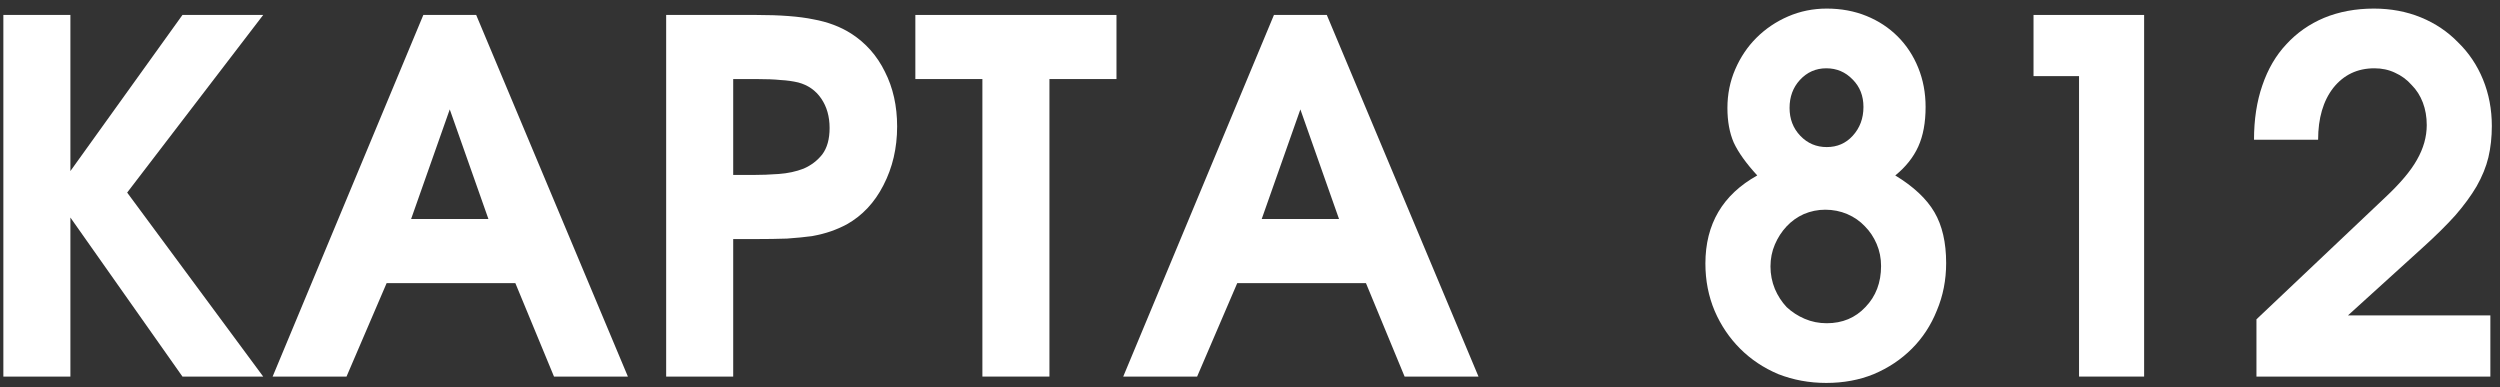 <?xml version="1.0" encoding="UTF-8"?> <svg xmlns="http://www.w3.org/2000/svg" width="239" height="37" viewBox="0 0 239 37" fill="none"><rect x="0" y="0" width="239" height="37" fill="#333333" stroke="none"/><path d="M0.321 1.429H6.73V16.352L17.443 1.429H25.162L12.157 18.41L25.162 36H17.443L6.73 20.796V36H0.321V1.429Z" fill="white"></path><path d="M40.471 1.429H45.523L60.026 36H52.962L49.266 27.065H36.963L33.127 36H26.063L40.471 1.429ZM46.693 20.936L42.997 10.458L39.302 20.936H46.693Z" fill="white"></path><path d="M63.685 1.429H72.246C74.585 1.429 76.425 1.569 77.766 1.85C79.139 2.099 80.339 2.552 81.368 3.207C82.772 4.111 83.848 5.327 84.596 6.856C85.376 8.384 85.766 10.13 85.766 12.095C85.766 14.153 85.329 16.024 84.456 17.709C83.614 19.362 82.445 20.609 80.948 21.451C80.48 21.701 79.981 21.919 79.451 22.106C78.92 22.293 78.312 22.449 77.626 22.574C76.94 22.667 76.145 22.745 75.24 22.808C74.367 22.839 73.338 22.855 72.153 22.855H70.094V36H63.685V1.429ZM71.966 16.726C72.776 16.726 73.603 16.695 74.445 16.633C75.318 16.57 76.114 16.399 76.831 16.118C77.548 15.806 78.141 15.354 78.609 14.761C79.076 14.138 79.31 13.296 79.31 12.235C79.31 11.144 79.045 10.208 78.515 9.428C77.985 8.649 77.252 8.134 76.316 7.885C75.786 7.76 75.225 7.682 74.632 7.651C74.04 7.588 73.244 7.557 72.246 7.557H70.094V16.726H71.966Z" fill="white"></path><path d="M93.917 7.557H87.508V1.429H106.735V7.557H100.326V36H93.917V7.557Z" fill="white"></path><path d="M121.789 1.429H126.842L141.344 36H134.28L130.584 27.065H118.281L114.445 36H107.381L121.789 1.429ZM128.011 20.936L124.315 10.458L120.62 20.936H128.011Z" fill="white"></path><path d="M163.036 25.194C163.036 21.42 164.689 18.614 167.994 16.773C166.934 15.62 166.186 14.575 165.749 13.639C165.344 12.704 165.141 11.597 165.141 10.318C165.141 9.008 165.39 7.776 165.889 6.622C166.388 5.468 167.059 4.47 167.901 3.628C168.774 2.755 169.788 2.069 170.942 1.57C172.096 1.071 173.327 0.821 174.637 0.821C176.01 0.821 177.273 1.055 178.427 1.523C179.58 1.991 180.578 2.646 181.421 3.488C182.263 4.33 182.918 5.328 183.385 6.482C183.853 7.636 184.087 8.883 184.087 10.224C184.087 11.721 183.853 12.984 183.385 14.014C182.918 15.043 182.185 15.963 181.187 16.773C182.933 17.834 184.181 19.003 184.929 20.282C185.678 21.561 186.052 23.183 186.052 25.147C186.052 26.769 185.756 28.282 185.163 29.685C184.602 31.088 183.806 32.305 182.777 33.334C181.748 34.363 180.532 35.174 179.128 35.767C177.756 36.328 176.243 36.608 174.591 36.608C172.969 36.608 171.441 36.328 170.006 35.767C168.603 35.174 167.386 34.363 166.357 33.334C165.328 32.305 164.517 31.104 163.925 29.732C163.332 28.328 163.036 26.816 163.036 25.194ZM174.637 14.06C175.635 14.06 176.462 13.702 177.117 12.984C177.803 12.236 178.146 11.316 178.146 10.224C178.146 9.164 177.803 8.291 177.117 7.604C176.431 6.887 175.589 6.529 174.591 6.529C173.593 6.529 172.751 6.903 172.064 7.651C171.409 8.369 171.082 9.257 171.082 10.318C171.082 11.378 171.425 12.267 172.111 12.984C172.797 13.702 173.639 14.06 174.637 14.06ZM169.258 25.475C169.258 26.223 169.398 26.941 169.679 27.627C169.959 28.282 170.334 28.858 170.801 29.358C171.3 29.825 171.877 30.2 172.532 30.48C173.187 30.761 173.889 30.901 174.637 30.901C176.134 30.901 177.366 30.387 178.333 29.358C179.331 28.328 179.83 27.018 179.83 25.428C179.83 24.68 179.69 23.978 179.409 23.323C179.128 22.668 178.754 22.107 178.286 21.639C177.818 21.14 177.257 20.75 176.602 20.469C175.947 20.189 175.245 20.048 174.497 20.048C173.78 20.048 173.094 20.189 172.439 20.469C171.815 20.75 171.269 21.14 170.801 21.639C170.334 22.138 169.959 22.715 169.679 23.37C169.398 24.024 169.258 24.726 169.258 25.475Z" fill="white"></path><path d="M198.756 7.277H194.405V1.429H204.978V36H198.756V7.277Z" fill="white"></path><path d="M215.717 30.527L228.021 18.879C229.455 17.538 230.469 16.337 231.061 15.277C231.685 14.185 231.997 13.078 231.997 11.955C231.997 11.175 231.872 10.458 231.623 9.803C231.373 9.148 231.015 8.587 230.547 8.119C230.11 7.62 229.58 7.23 228.956 6.95C228.364 6.669 227.709 6.529 226.992 6.529C225.37 6.529 224.06 7.152 223.062 8.4C222.095 9.647 221.612 11.3 221.612 13.358H215.483C215.483 11.425 215.749 9.694 216.279 8.166C216.809 6.607 217.573 5.297 218.571 4.236C219.569 3.145 220.77 2.303 222.173 1.71C223.608 1.118 225.198 0.821 226.945 0.821C228.566 0.821 230.063 1.102 231.436 1.663C232.808 2.225 233.993 3.02 234.991 4.049C236.02 5.047 236.815 6.232 237.377 7.604C237.938 8.977 238.219 10.458 238.219 12.049C238.219 13.109 238.11 14.107 237.891 15.043C237.673 15.947 237.299 16.867 236.769 17.803C236.239 18.707 235.552 19.643 234.71 20.61C233.868 21.545 232.808 22.59 231.529 23.744L224.465 30.153H238.079V36H215.717V30.527Z" fill="white"></path></svg> 